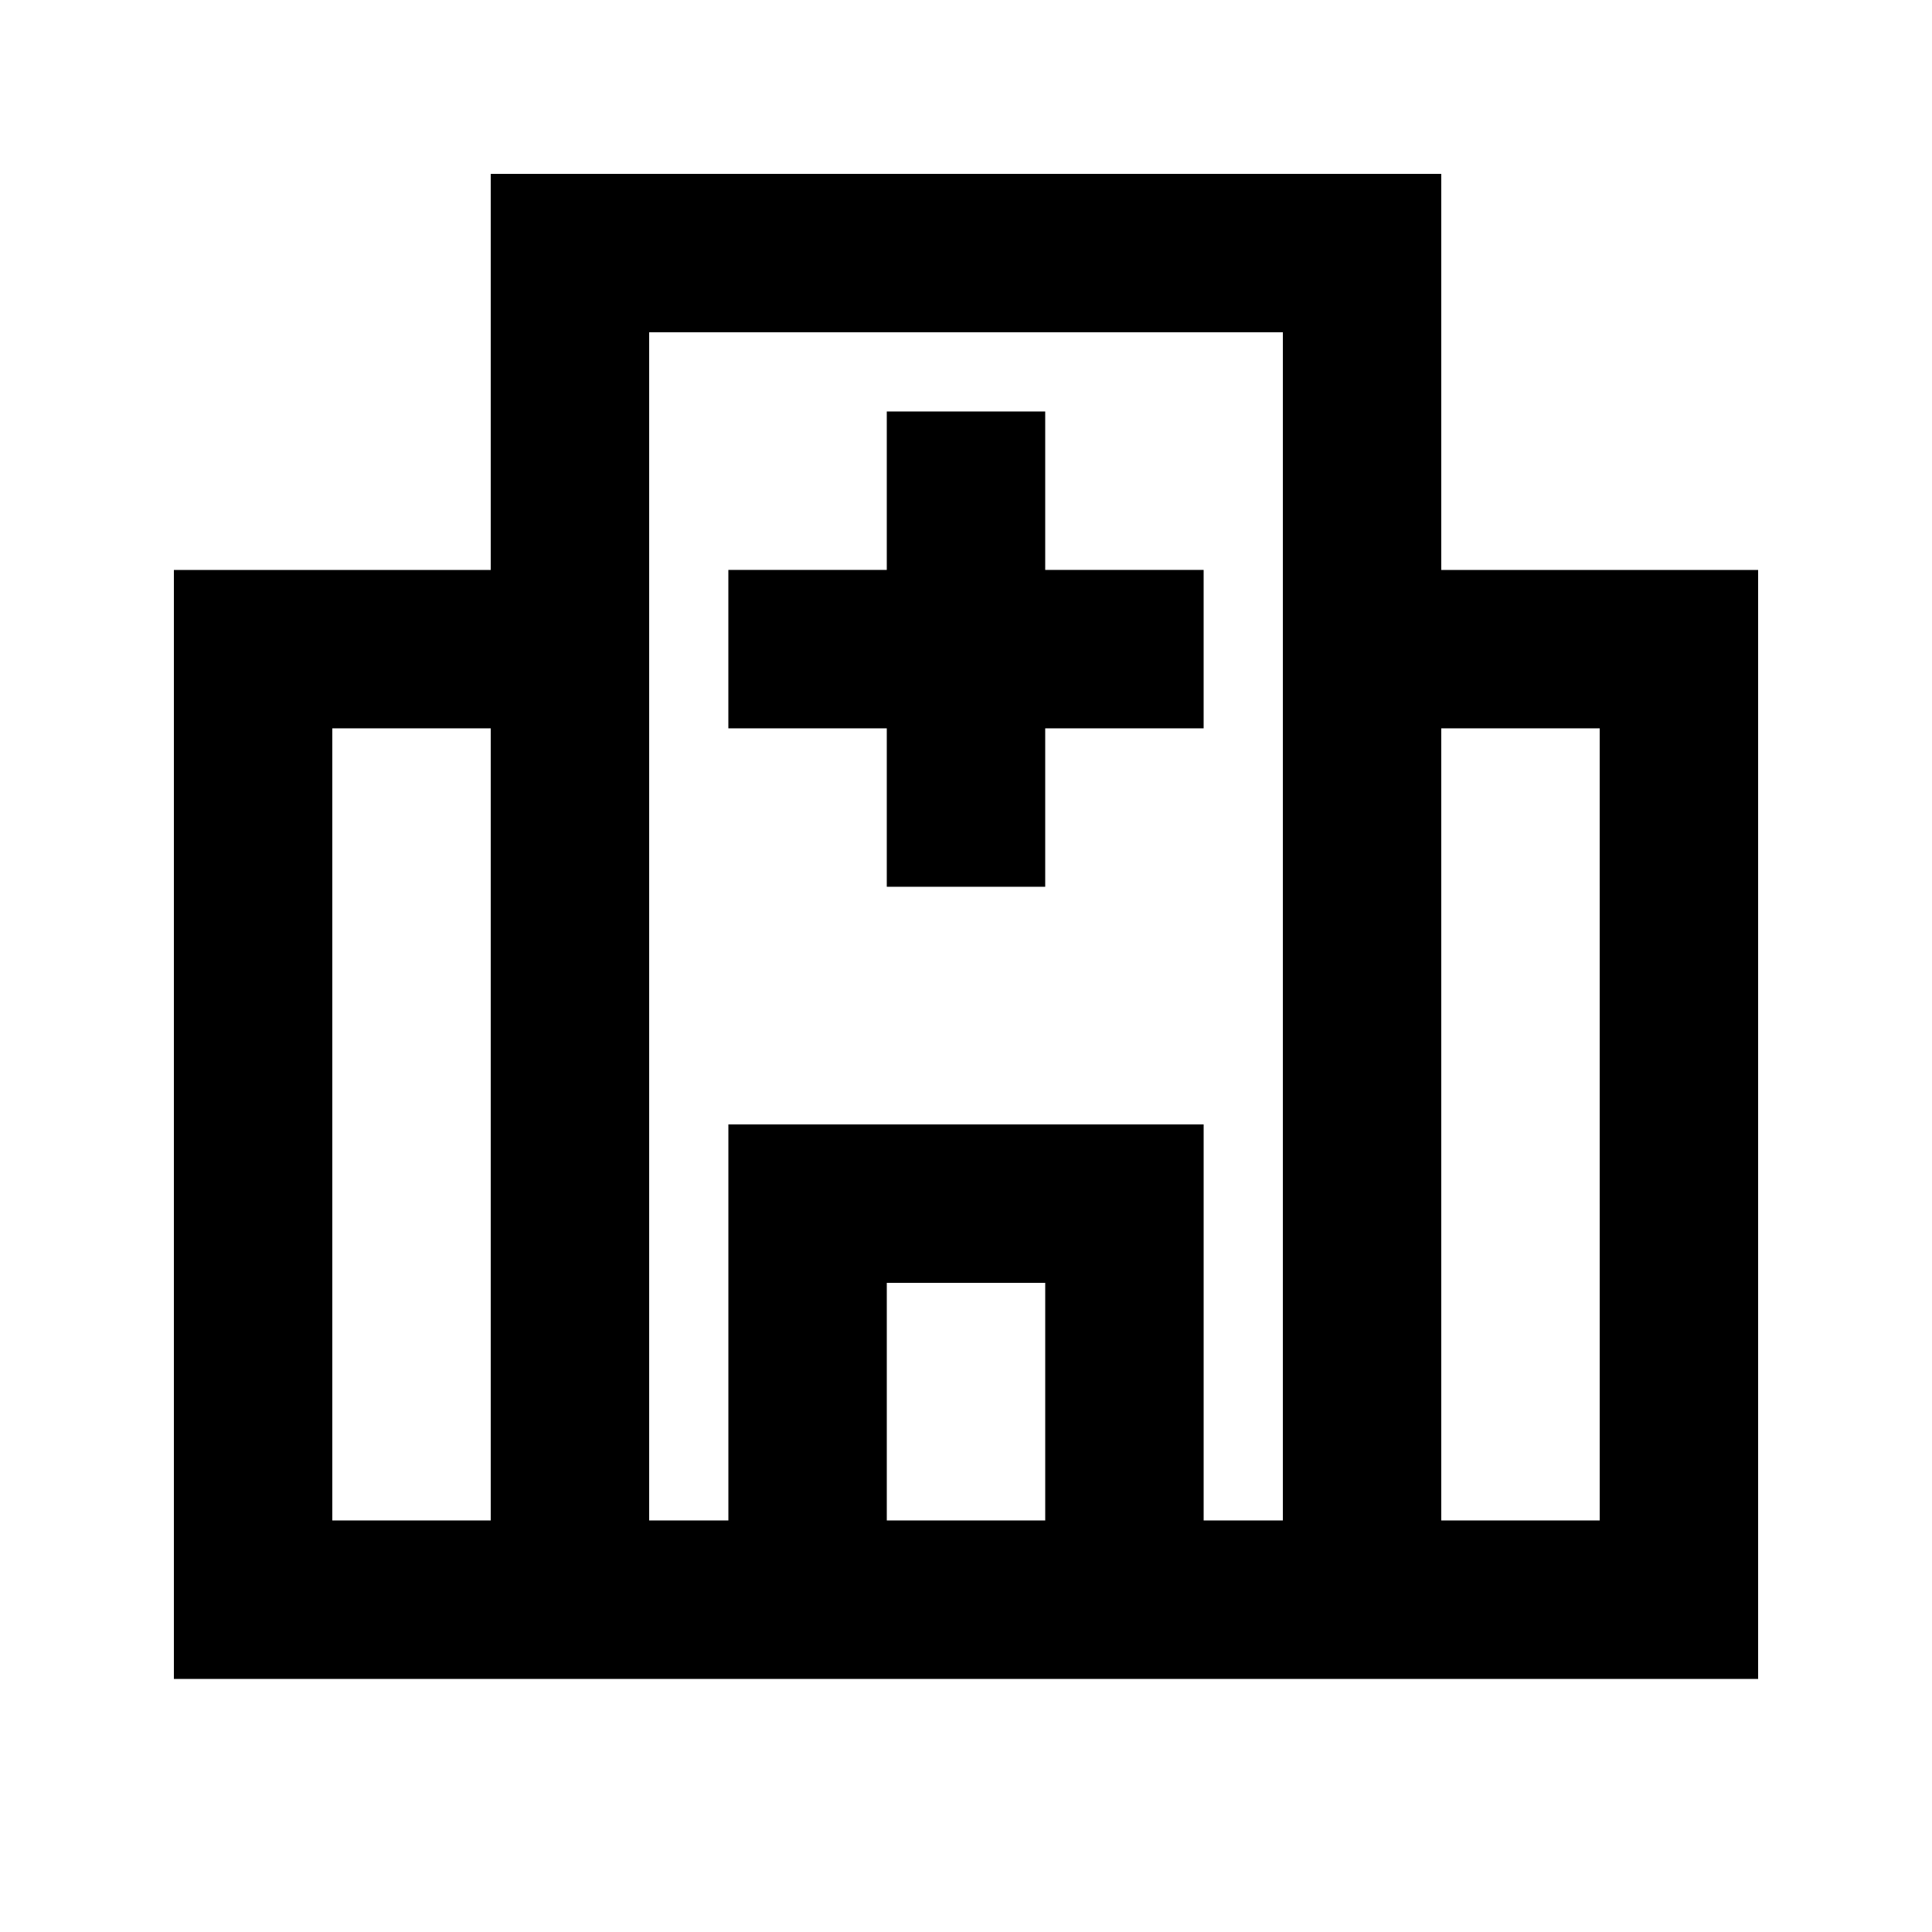 <?xml version="1.0" encoding="UTF-8"?>
<!-- Uploaded to: ICON Repo, www.iconrepo.com, Generator: ICON Repo Mixer Tools -->
<svg fill="#000000" width="800px" height="800px" version="1.1" viewBox="144 144 512 512" xmlns="http://www.w3.org/2000/svg">
 <g>
  <path d="m525.95 295.04v-104.96h-251.9v104.96h-83.969v293.89h419.84v-293.89zm-251.9 251.9h-41.984v-209.92h41.984zm104.96 0v-62.977h41.984v62.977zm104.96 0h-20.992v-104.96h-125.95v104.96l-20.992-0.004v-314.88h167.94l-0.004 314.88zm83.969 0h-41.988v-209.92h41.984z"/>
  <path d="m420.99 253.05h-41.984v41.984h-41.984v41.984h41.984v41.984h41.984v-41.984h41.984v-41.984h-41.984z"/>
 </g>
</svg>